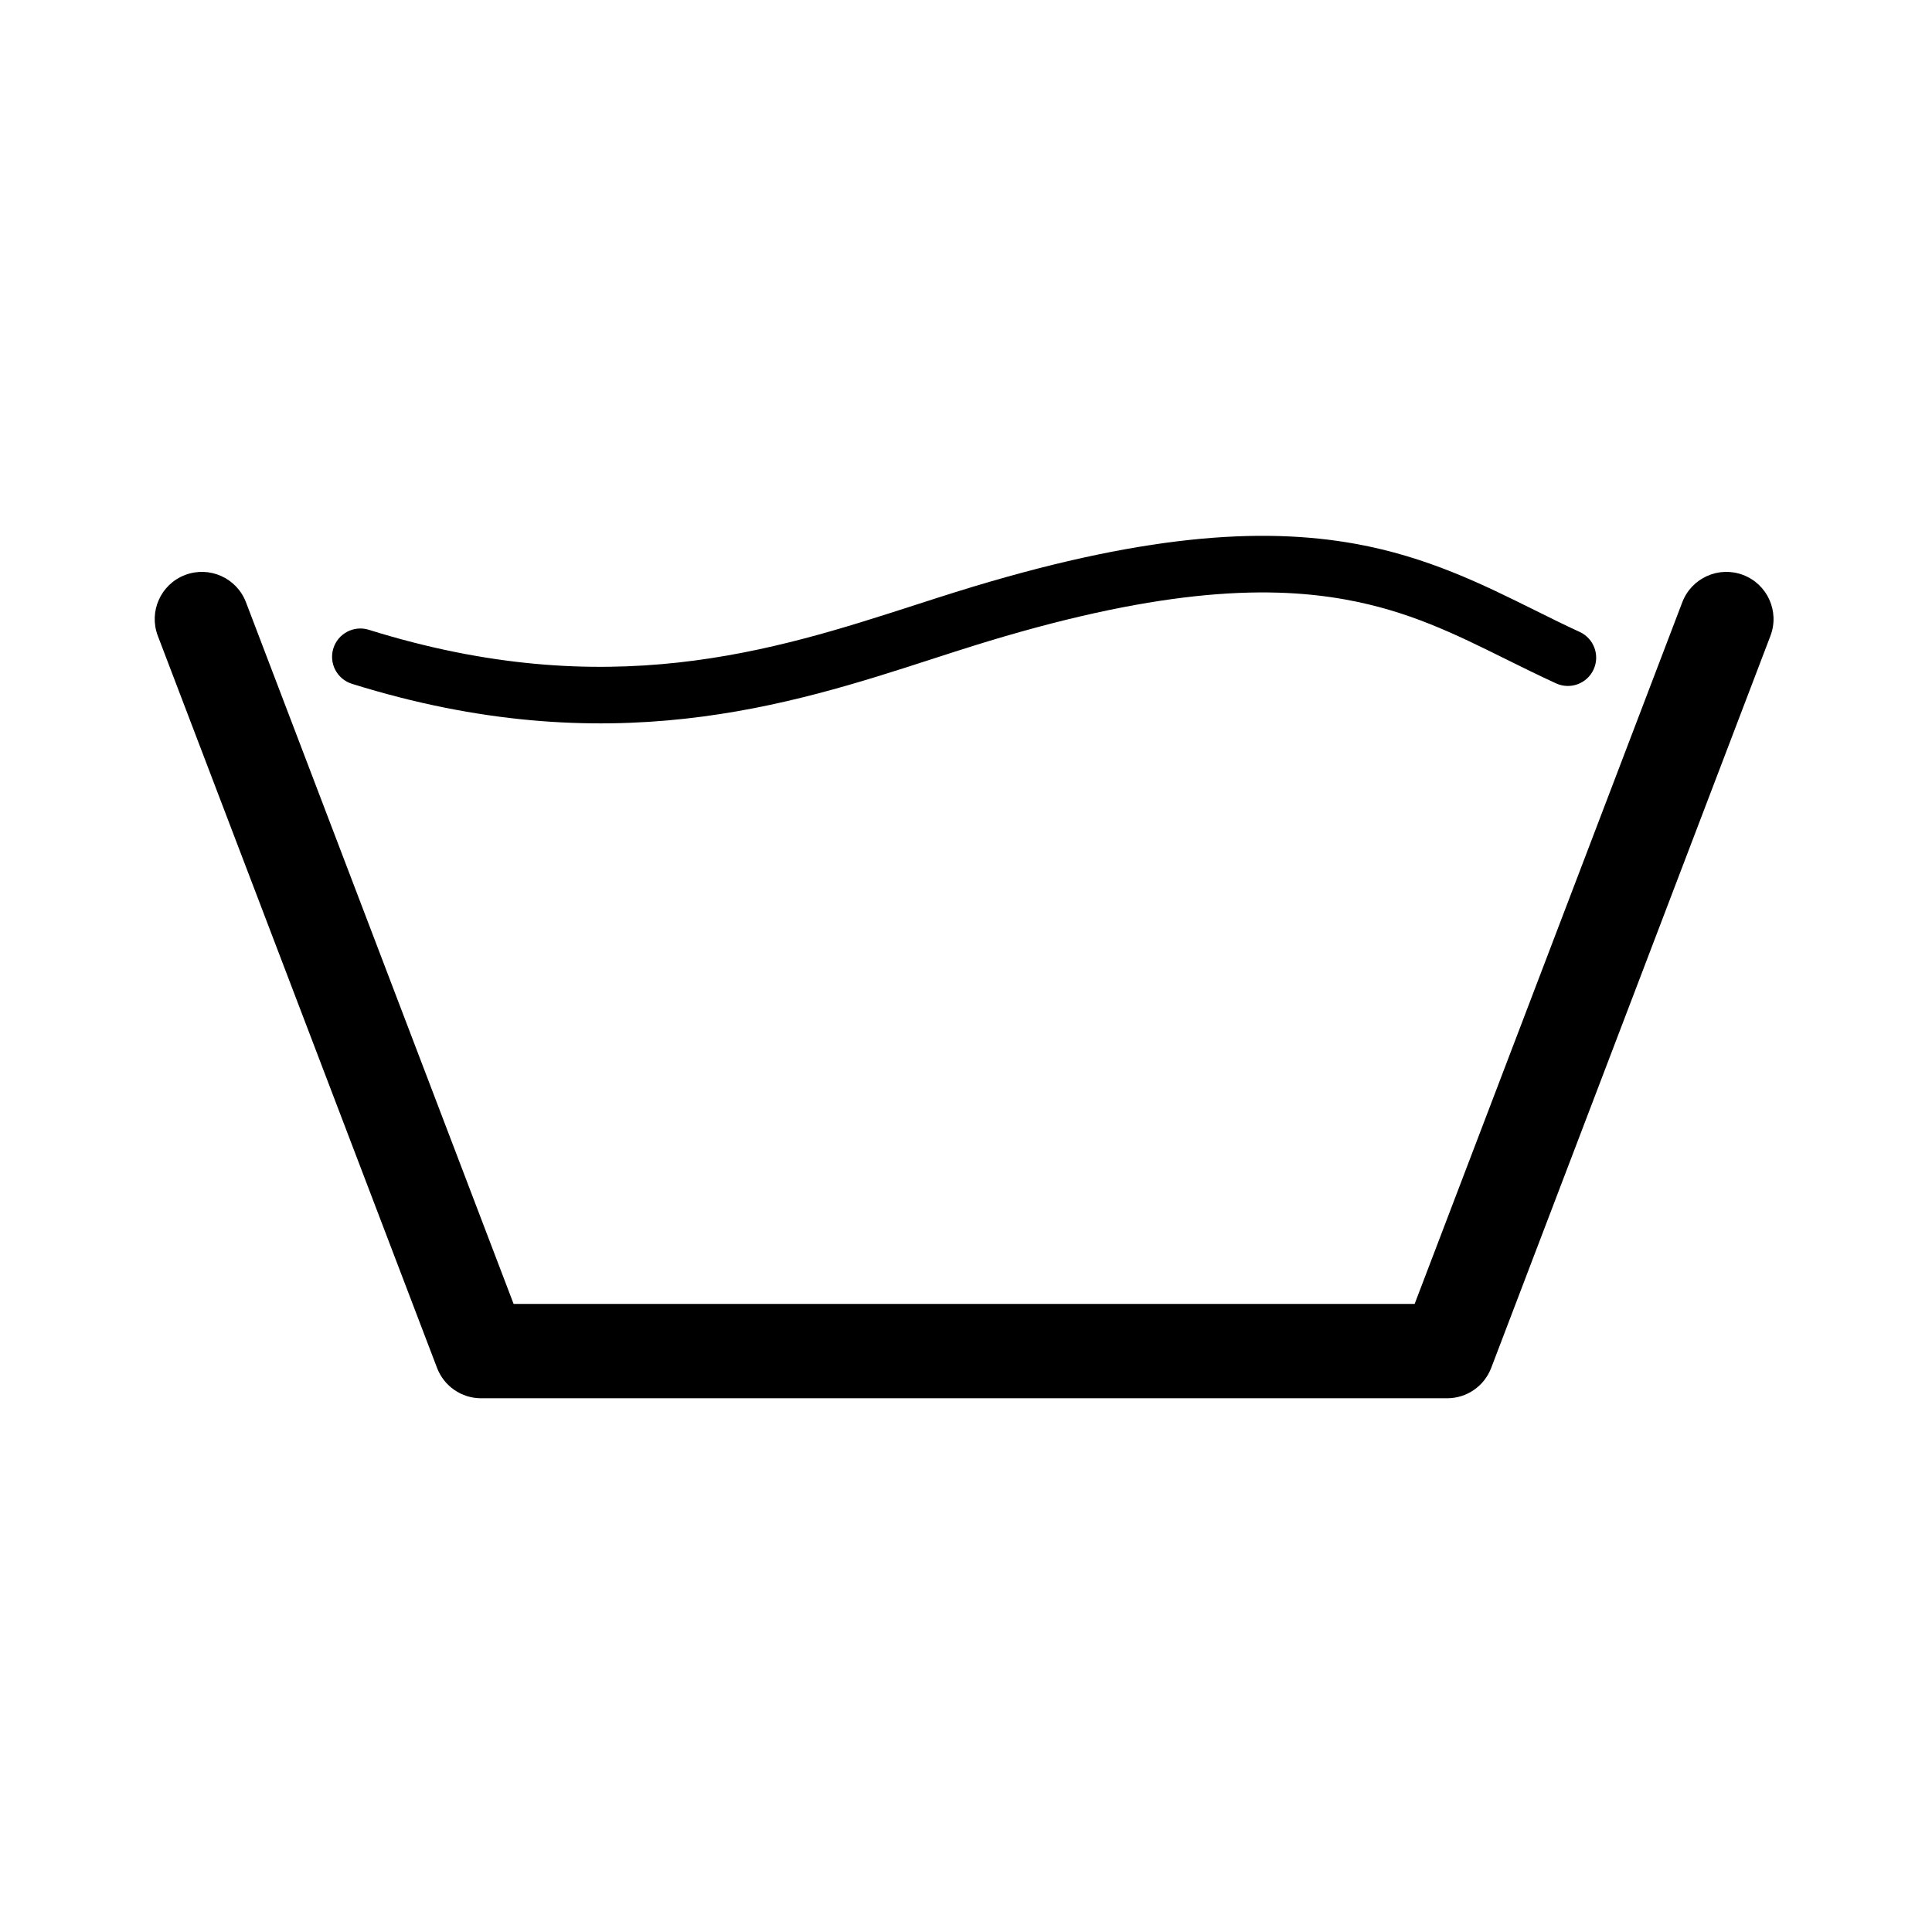 <svg width="512" height="512" viewBox="0 0 512 512" fill="none" xmlns="http://www.w3.org/2000/svg">
<path fill-rule="evenodd" clip-rule="evenodd" d="M49.048 152.377C55.499 149.917 62.722 153.151 65.183 159.602L136.114 345.557H374.893L445.824 159.602C448.285 153.151 455.508 149.917 461.958 152.377C468.409 154.838 471.643 162.061 469.183 168.512L395.183 362.512C393.335 367.356 388.688 370.557 383.503 370.557H127.503C122.319 370.557 117.672 367.356 115.824 362.512L41.824 168.512C39.364 162.061 42.598 154.838 49.048 152.377Z" fill="black"/>
<path fill-rule="evenodd" clip-rule="evenodd" d="M356.486 158.869C334.773 154.956 305.313 156.349 257.74 171.216C254.264 172.302 250.696 173.458 247.029 174.646C209.359 186.85 161.211 202.449 93.266 181.216C89.313 179.98 87.109 175.774 88.345 171.82C89.58 167.866 93.787 165.663 97.74 166.899C161.004 186.668 205.044 172.44 242.478 160.347C246.133 159.166 249.725 158.005 253.266 156.899C302.193 141.609 334.234 139.617 359.146 144.107C378.197 147.541 392.942 154.861 406.781 161.731C410.78 163.717 414.704 165.665 418.635 167.471C422.398 169.2 424.048 173.653 422.318 177.417C420.589 181.181 416.136 182.831 412.372 181.101C407.688 178.949 403.301 176.776 399.031 174.661C385.551 167.985 373.245 161.89 356.486 158.869Z" fill="black"/>
</svg>
